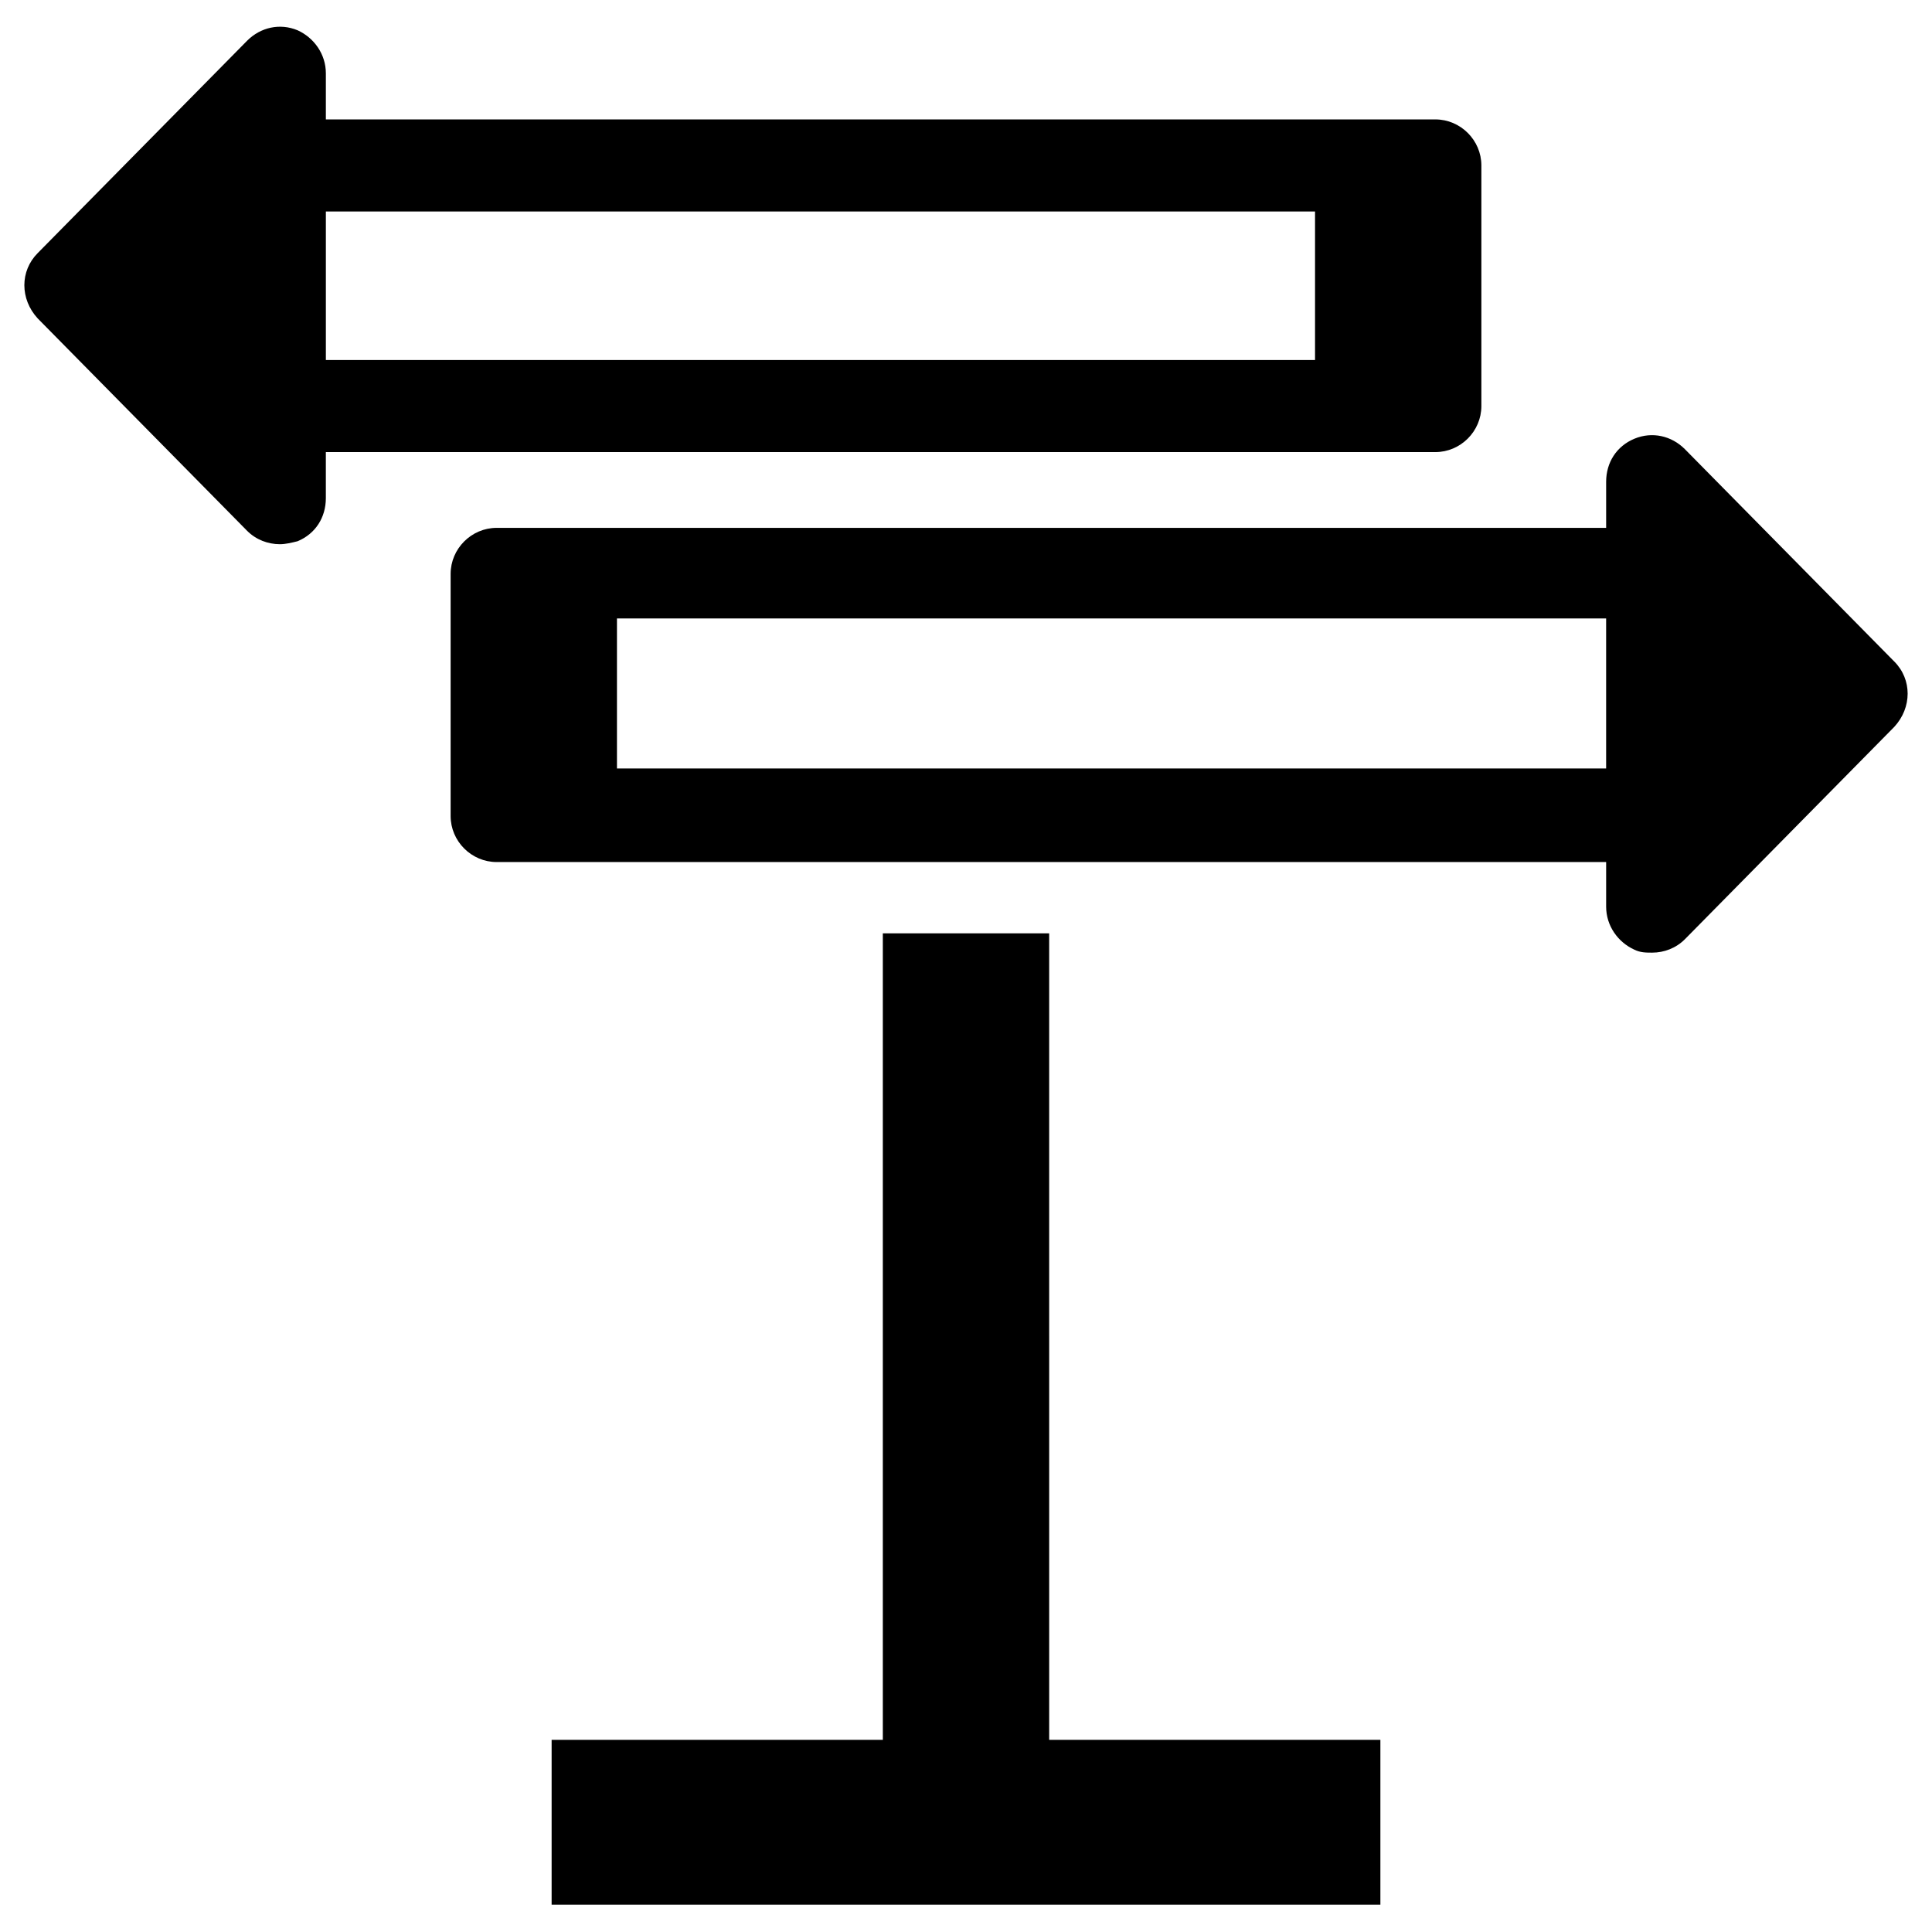 <?xml version="1.0" encoding="UTF-8"?>
<!-- The Best Svg Icon site in the world: iconSvg.co, Visit us! https://iconsvg.co -->
<svg fill="#000000" width="800px" height="800px" version="1.1" viewBox="144 144 512 512" xmlns="http://www.w3.org/2000/svg">
 <g>
  <path d="m422.04 391.34h-44.082v213.73h-87.773v43.688h219.63v-43.688h-87.773z"/>
  <path d="m536.58 251.61v-63.762c0-6.691-5.512-12.203-12.203-12.203h-294.02v-12.199c0-5.117-3.148-9.445-7.477-11.414-4.723-1.969-9.84-0.789-13.383 2.754l-55.5 56.285c-4.723 4.723-4.723 12.203 0 17.32l55.496 56.285c2.363 2.363 5.512 3.543 8.66 3.543 1.574 0 3.148-0.395 4.723-0.789 4.723-1.969 7.477-6.297 7.477-11.414v-12.203h294.02c6.695 0 12.207-5.512 12.207-12.203zm-44.082-12.199h-262.14v-39.359h262.14z"/>
  <path d="m646 319.31-55.496-56.285c-3.543-3.543-8.66-4.723-13.383-2.754s-7.477 6.297-7.477 11.414v12.203h-294.02c-6.691 0-12.203 5.512-12.203 12.203v64.156c0 6.691 5.512 12.203 12.203 12.203h294.02v11.805c0 5.117 3.148 9.445 7.477 11.414 1.574 0.789 3.148 0.789 4.723 0.789 3.148 0 6.297-1.18 8.66-3.543l55.496-56.285c4.727-5.117 4.727-12.594 0.004-17.32zm-76.359 28.34h-262.14v-39.754h262.14z"/>
 </g>
</svg>